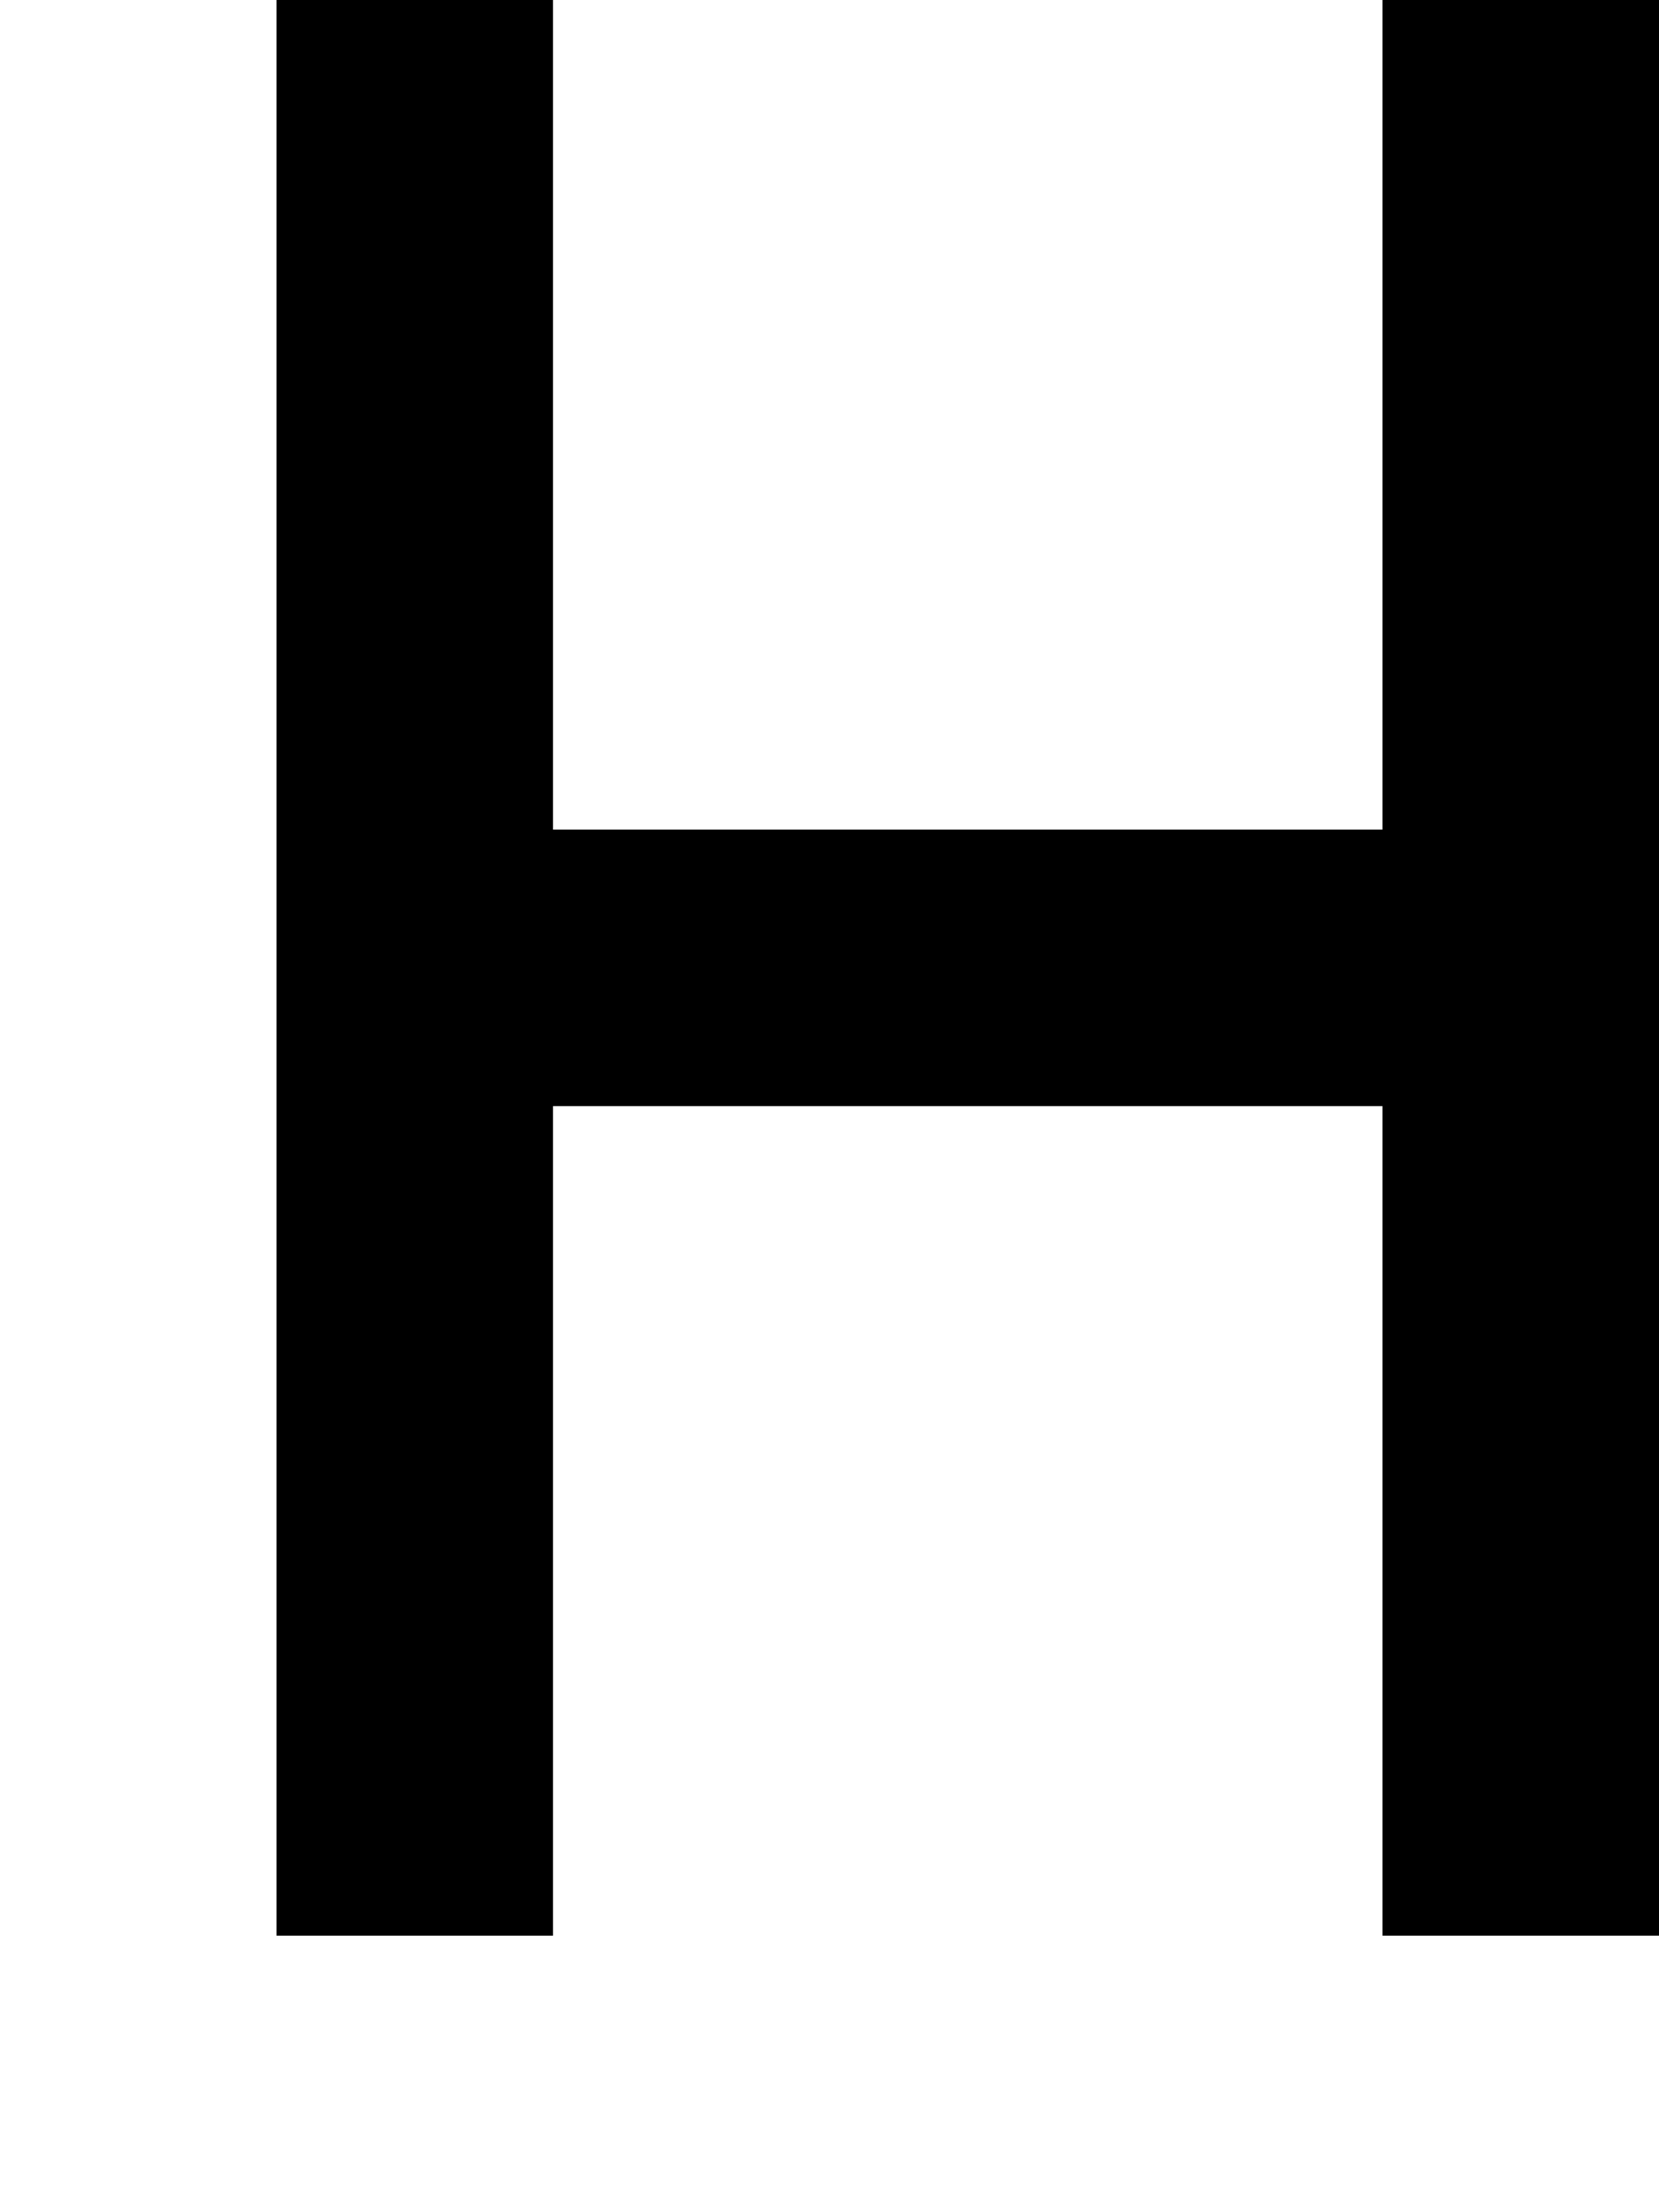 <?xml version="1.0" standalone="no"?>
<!DOCTYPE svg PUBLIC "-//W3C//DTD SVG 20010904//EN"
 "http://www.w3.org/TR/2001/REC-SVG-20010904/DTD/svg10.dtd">
<svg version="1.0" xmlns="http://www.w3.org/2000/svg"
 width="24pt" height="32pt" viewBox="0 0 24 32"
 preserveAspectRatio="xMidYMid meet">
<g transform="translate(0,32) scale(1,-1)"
fill="#000000" stroke="none">
<path d="M4 18 l0 -14 2 0 2 0 0 6 0 6 6 0 6 0 0 -6 0 -6 2 0 2 0 0 14 0 14
-2 0 -2 0 0 -6 0 -6 -6 0 -6 0 0 6 0 6 -2 0 -2 0 0 -14z"/>
</g>
</svg>
